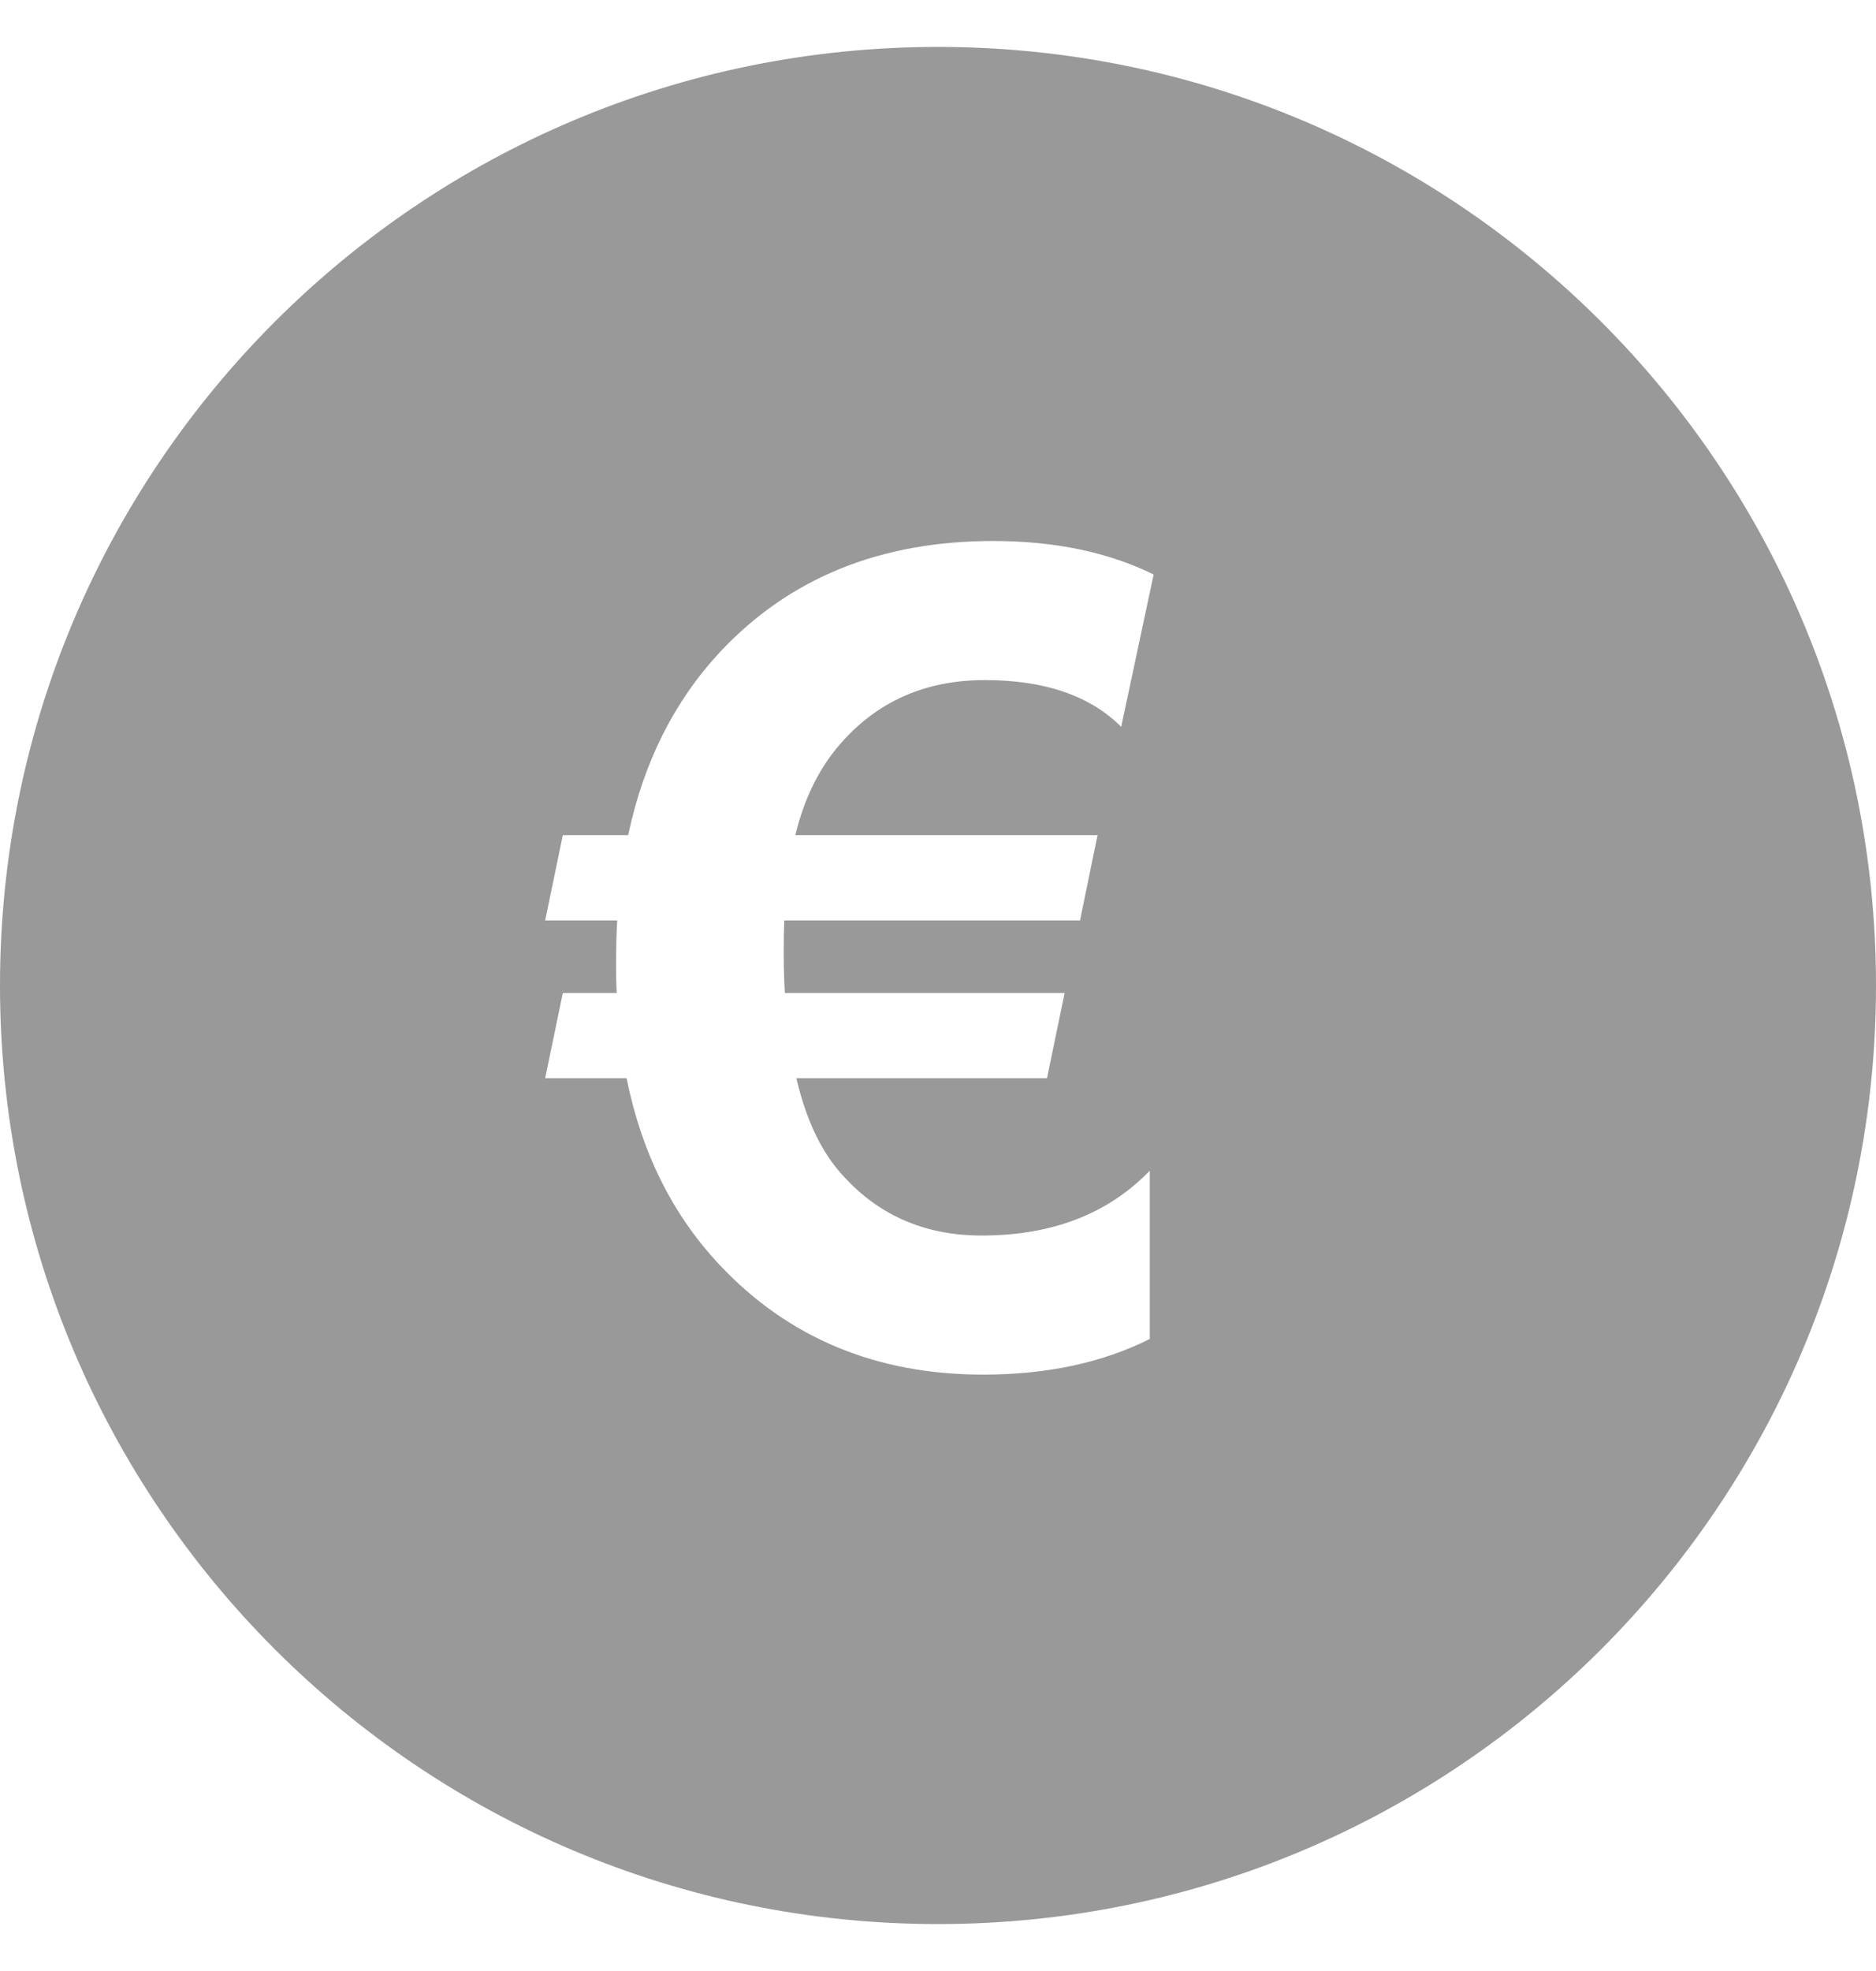 <svg width="20" height="21" viewBox="0 0 20 21" fill="none" xmlns="http://www.w3.org/2000/svg">
<path fill-rule="evenodd" clip-rule="evenodd" d="M10 20.5C15.523 20.5 20 16.023 20 10.5C20 4.977 15.523 0.5 10 0.5C4.477 0.5 0 4.977 0 10.5C0 16.023 4.477 20.5 10 20.5ZM12.258 14.266C11.75 14.52 11.158 14.646 10.482 14.646C9.342 14.646 8.404 14.256 7.67 13.475C7.17 12.943 6.84 12.281 6.68 11.488H5.812L6 10.58H6.574C6.57 10.486 6.568 10.387 6.568 10.281C6.568 10.102 6.572 9.943 6.58 9.807H5.812L6 8.898H6.697C6.861 8.121 7.188 7.471 7.676 6.947C8.414 6.158 9.385 5.764 10.588 5.764C11.244 5.764 11.815 5.883 12.299 6.121L11.953 7.744C11.621 7.412 11.137 7.246 10.5 7.246C9.863 7.246 9.348 7.475 8.953 7.932C8.73 8.189 8.572 8.512 8.479 8.898H11.701L11.514 9.807H8.361C8.357 9.896 8.355 10.012 8.355 10.152C8.355 10.289 8.359 10.432 8.367 10.58H11.35L11.162 11.488H8.49C8.588 11.906 8.738 12.234 8.941 12.473C9.332 12.934 9.84 13.164 10.465 13.164C11.215 13.164 11.812 12.934 12.258 12.473V14.266Z" fill="#999999"/>
</svg>
